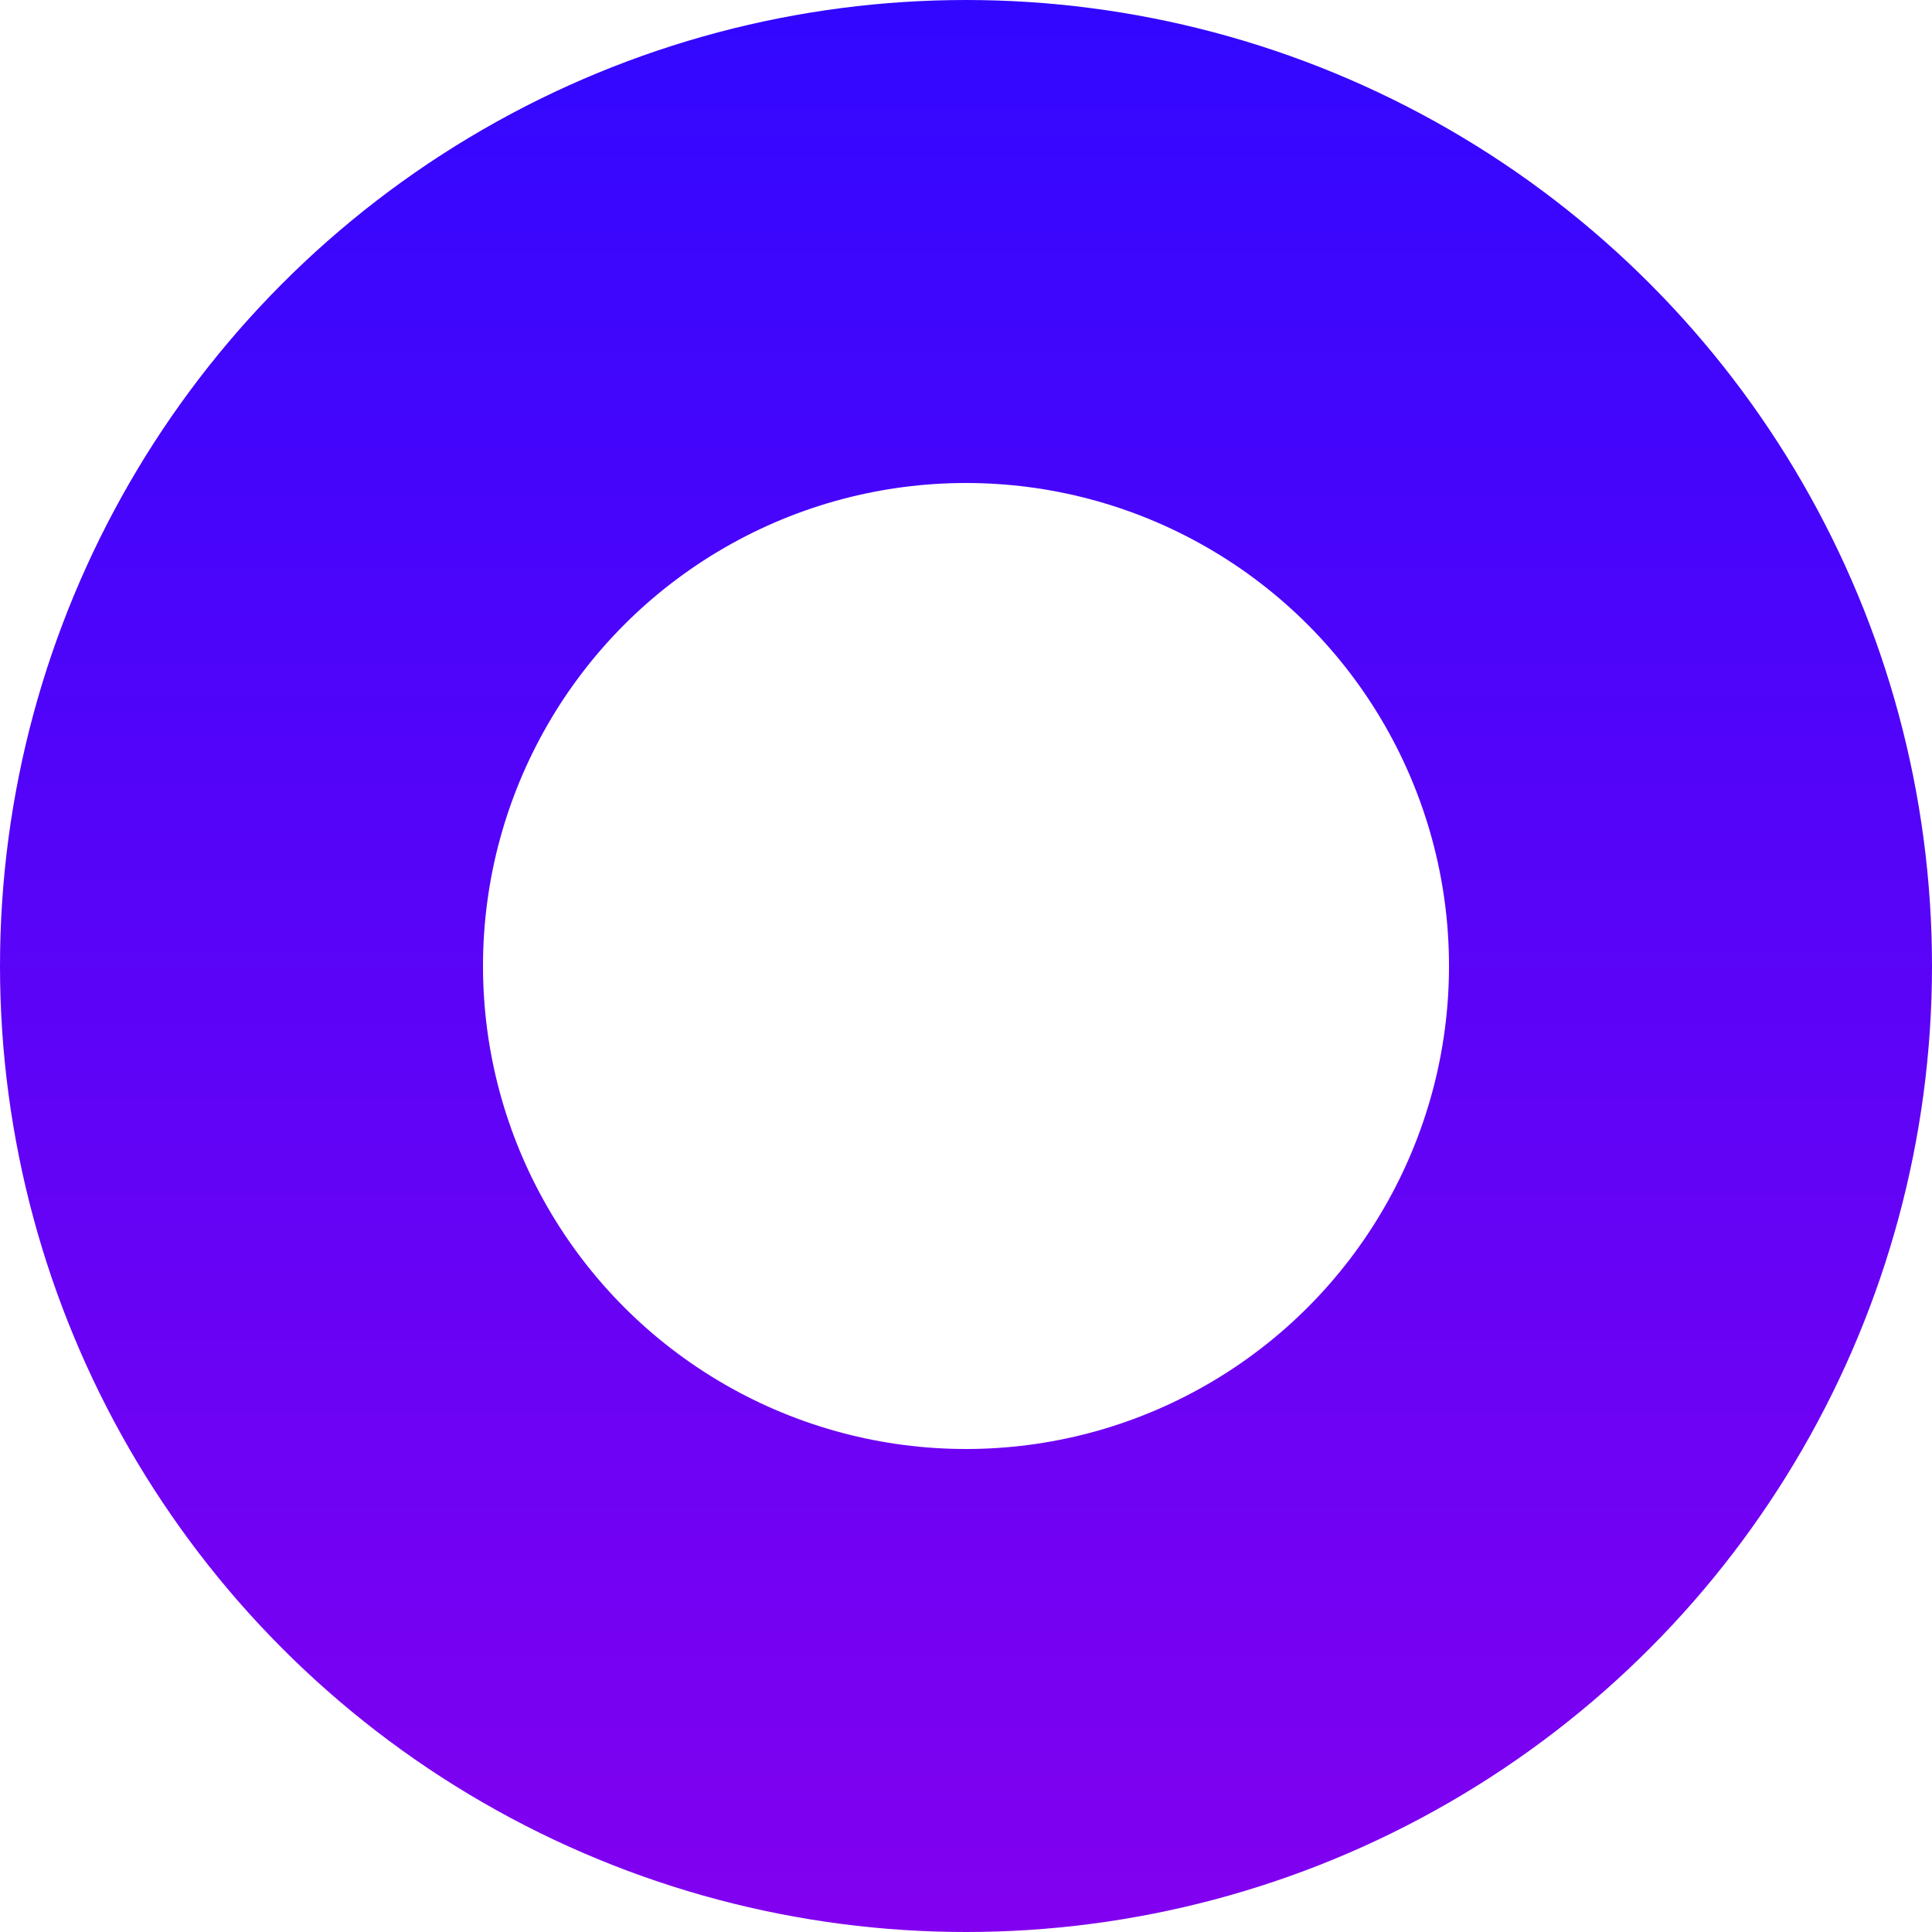 <svg width="24" height="24" viewBox="0 0 24 24" fill="none" xmlns="http://www.w3.org/2000/svg">
<circle cx="12" cy="12" r="9" stroke="url(#paint0_linear_572_9364)" stroke-width="6"/>
<defs>
<linearGradient id="paint0_linear_572_9364" x1="12" y1="0" x2="12" y2="24" gradientUnits="userSpaceOnUse">
<stop stop-color="#3207FF"/>
<stop offset="1" stop-color="#8200F0"/>
</linearGradient>
</defs>
</svg>
